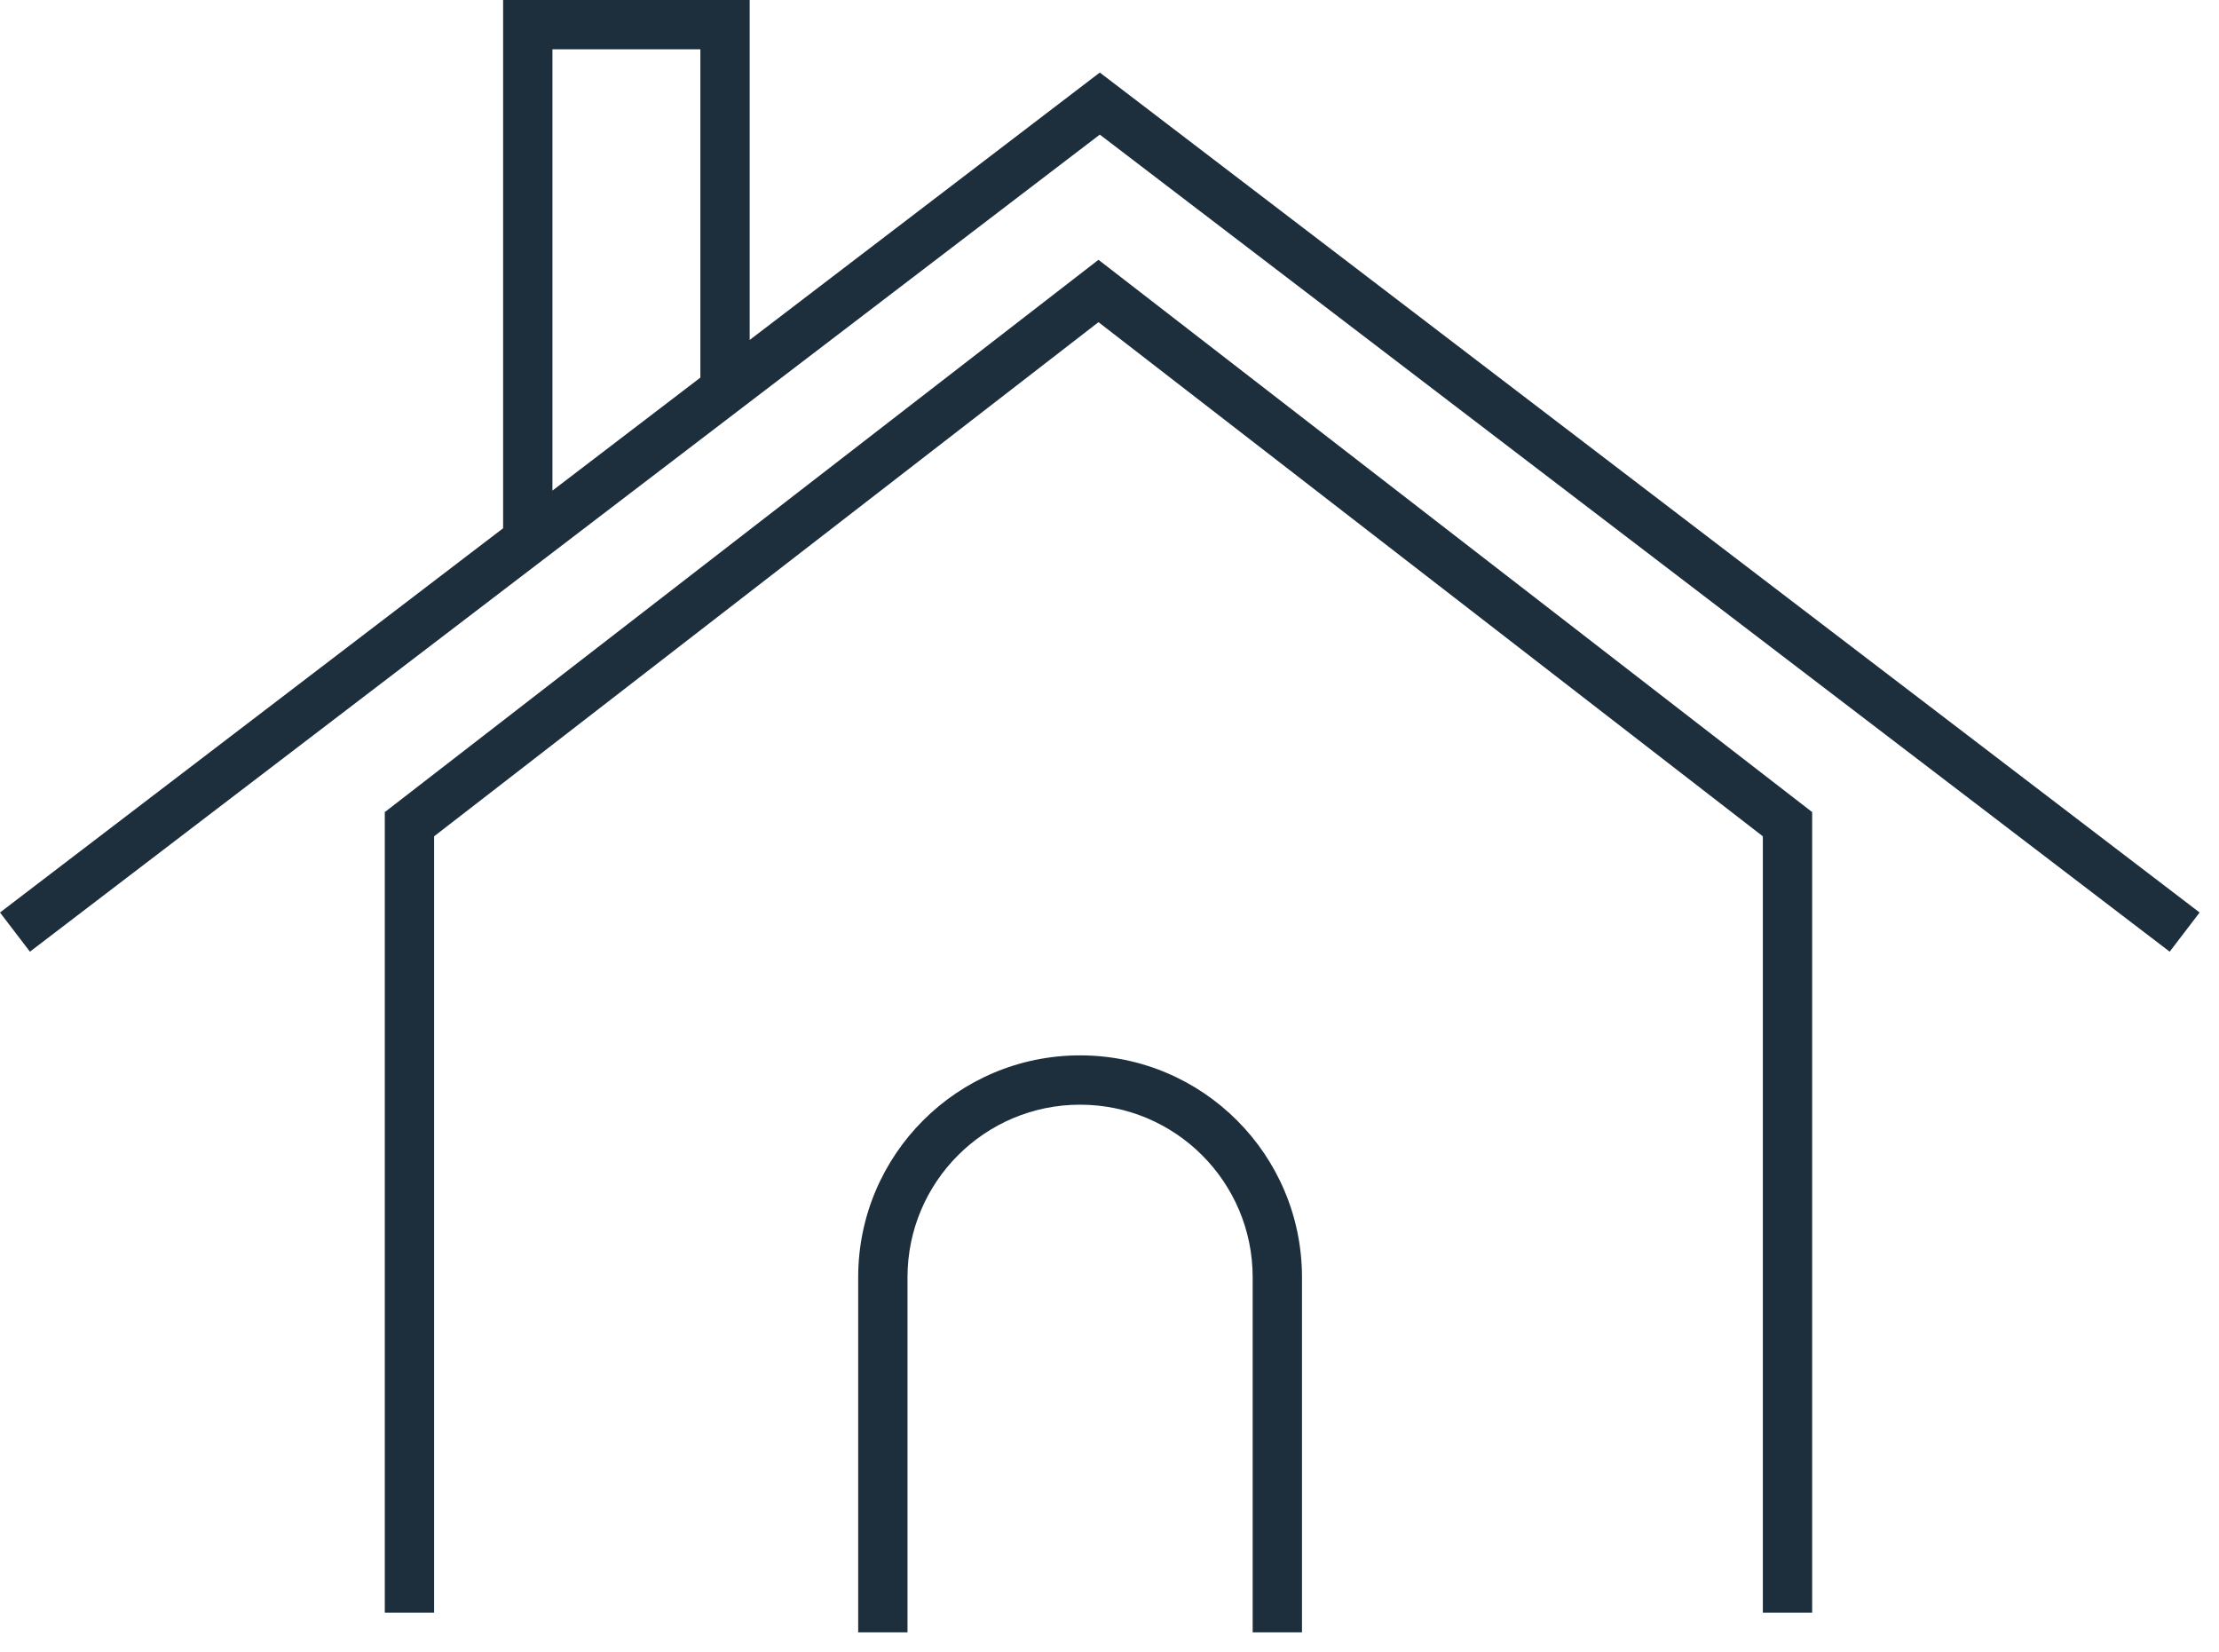 <svg width="90" height="67" viewBox="0 0 90 67" fill="none" xmlns="http://www.w3.org/2000/svg">
<path fill-rule="evenodd" clip-rule="evenodd" d="M30.406 0H20.406V21.423L0 37.006L1.214 38.595L44.607 5.459L88 38.595L89.214 37.006L44.607 2.942L30.406 13.787V0ZM28.406 15.314V2H22.406V19.896L28.406 15.314ZM43.807 42.8C38.836 42.8 34.807 46.829 34.807 51.8V66.2H36.807V51.8C36.807 47.934 39.941 44.8 43.807 44.8C47.673 44.8 50.807 47.934 50.807 51.8V66.2H52.807V51.8C52.807 46.829 48.777 42.8 43.807 42.8ZM44.553 10.536L73.499 32.934V65.401H71.499V33.916L44.553 13.065L17.607 33.916V65.401H15.607V32.934L44.553 10.536Z" fill="#1D2F3D"/>
</svg>
